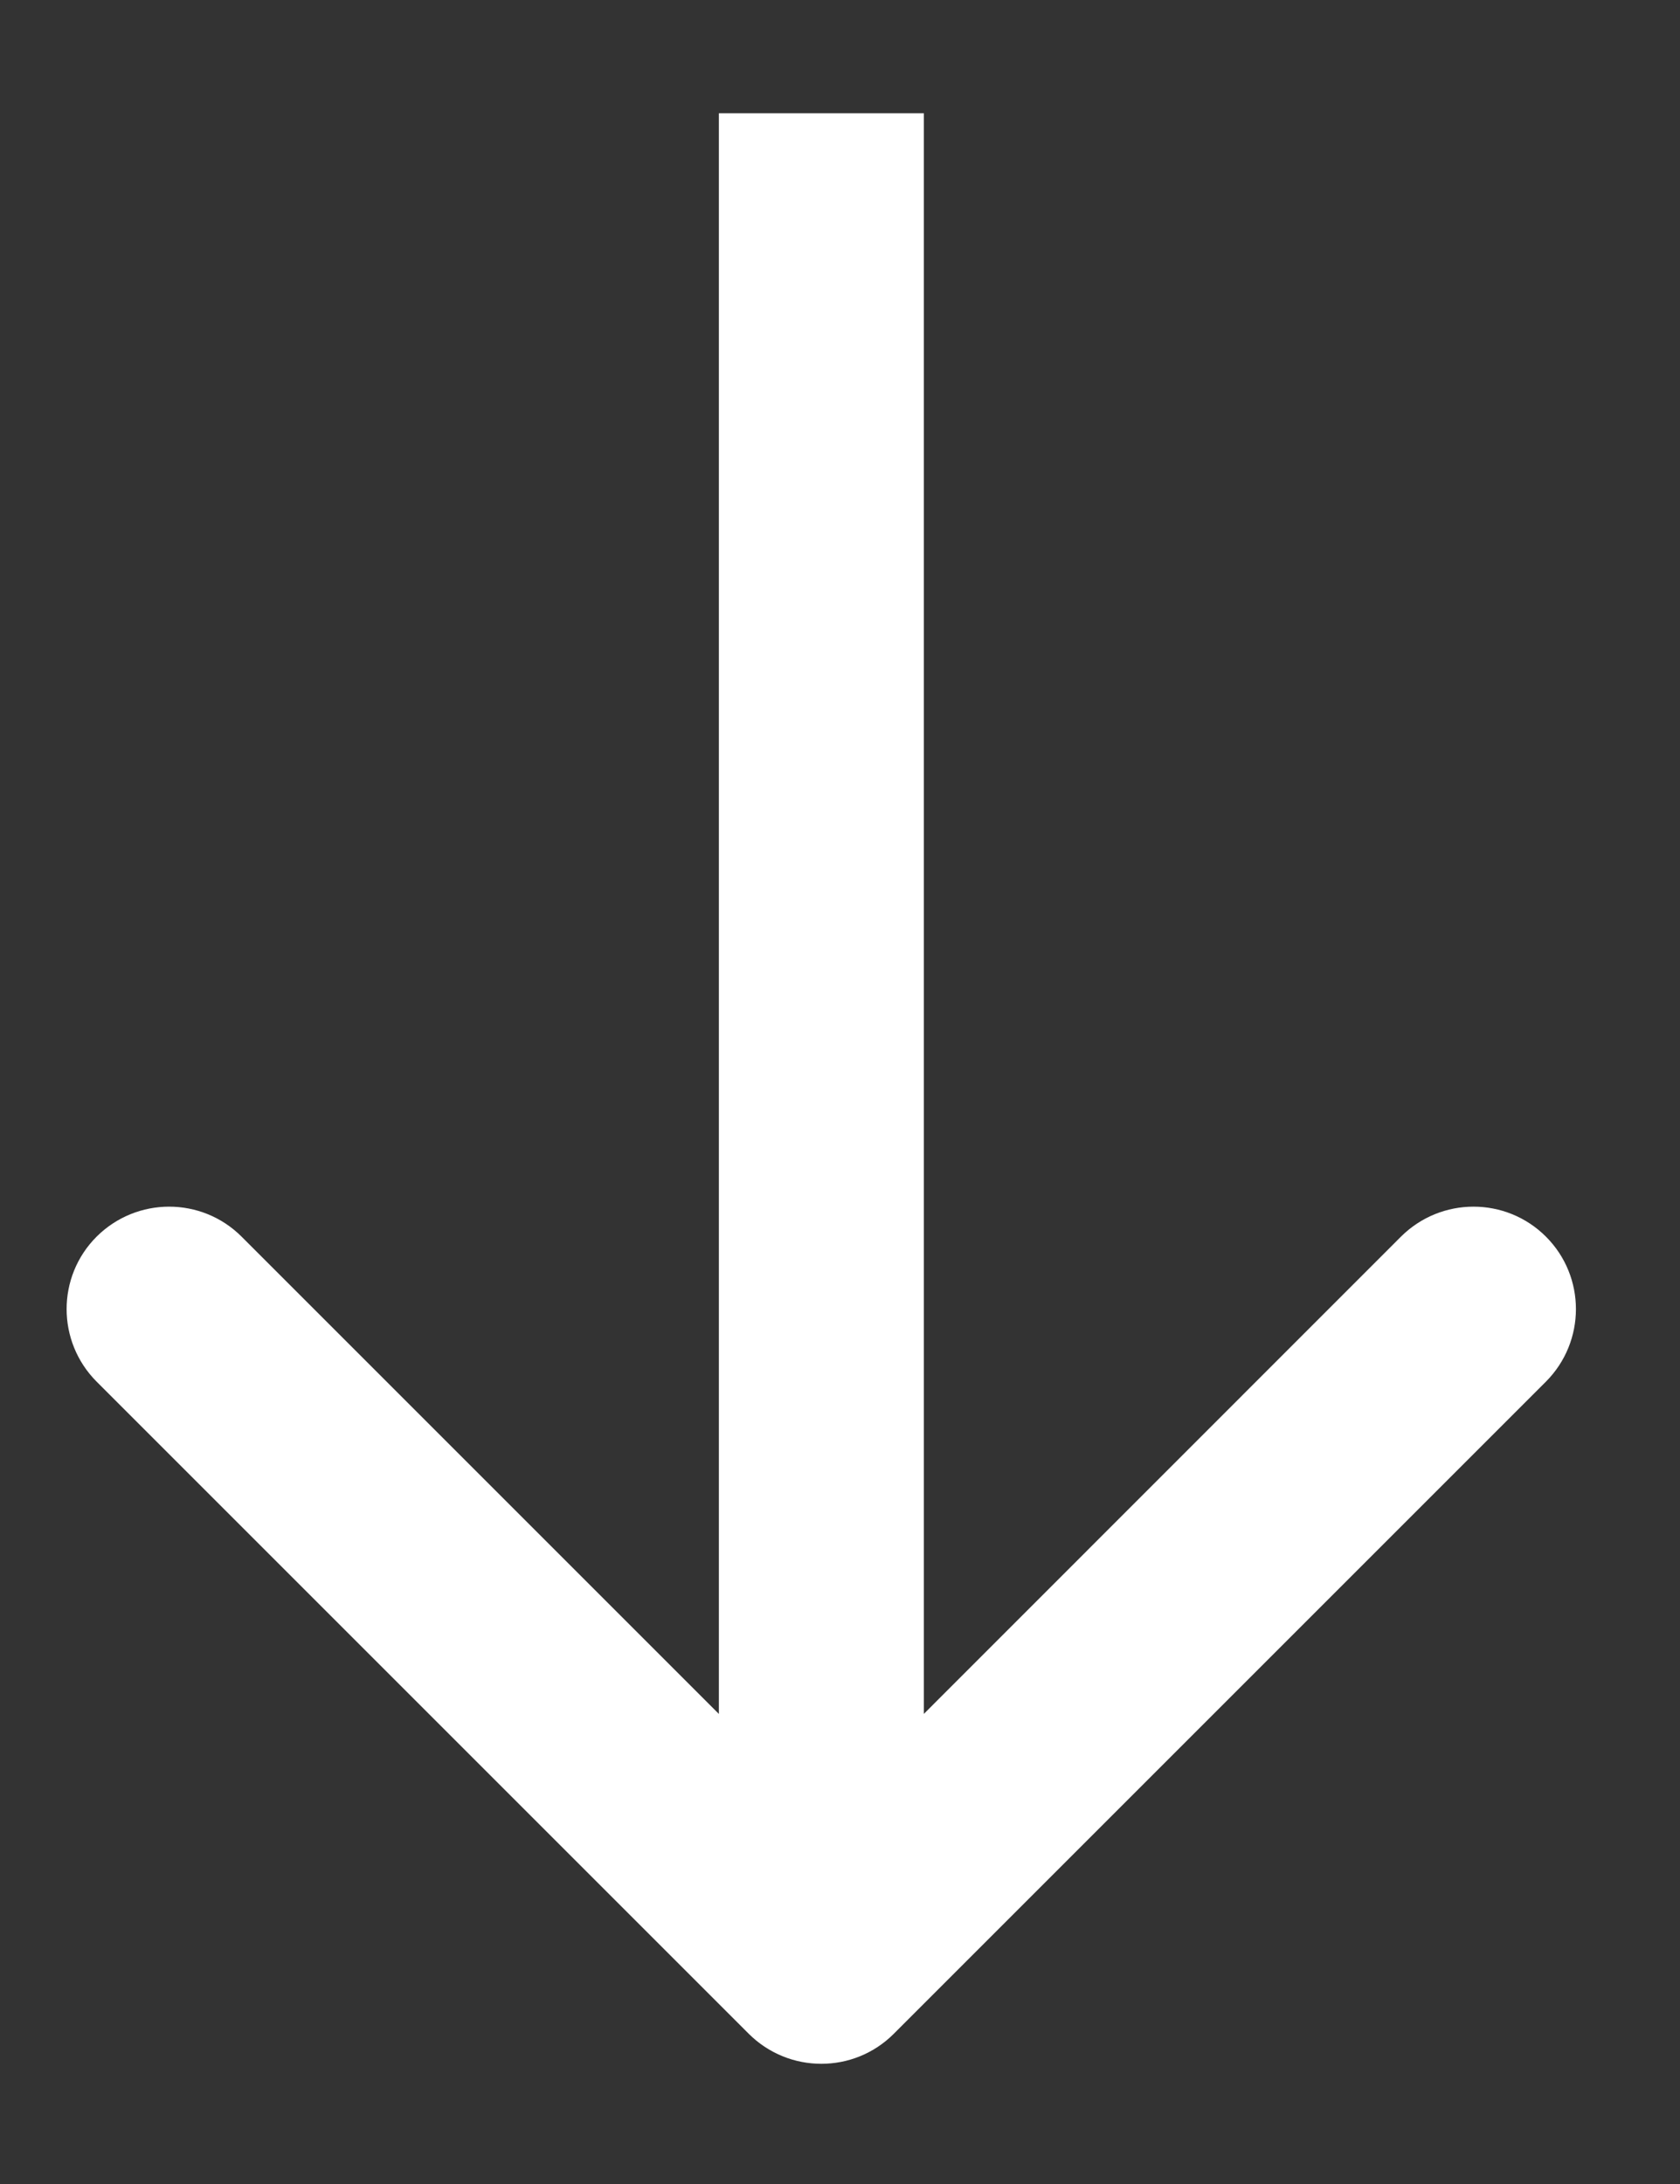<svg width="10" height="13" viewBox="0 0 10 13" fill="none" xmlns="http://www.w3.org/2000/svg">
<rect x="0" y="0" width="10" height="13" fill="#333333" stroke="none"/>
<path d="M4.457 12.106C4.696 12.344 5.082 12.344 5.32 12.106L9.202 8.224C9.44 7.985 9.44 7.599 9.202 7.361C8.964 7.123 8.578 7.123 8.339 7.361L4.889 10.812L1.438 7.361C1.2 7.123 0.814 7.123 0.575 7.361C0.337 7.599 0.337 7.985 0.575 8.224L4.457 12.106ZM4.279 0.674L4.279 11.674H5.499L5.499 0.674H4.279Z" fill="white"/>
</svg>
